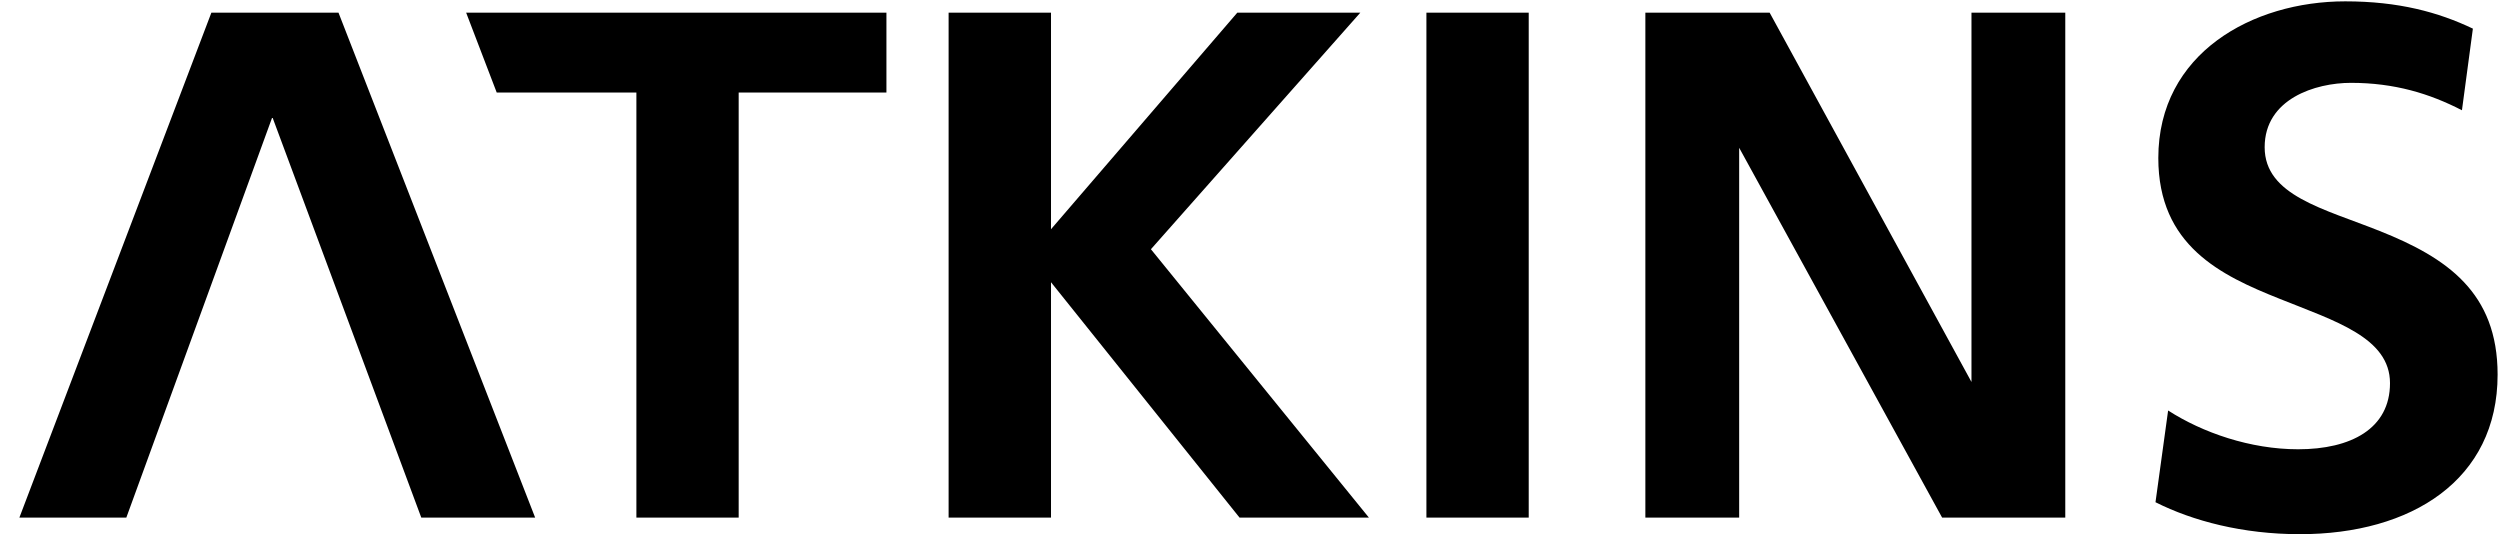 <?xml version="1.0" encoding="UTF-8"?> <svg xmlns="http://www.w3.org/2000/svg" width="117" height="25" viewBox="0 0 117 25" fill="none"><path fill-rule="evenodd" clip-rule="evenodd" d="M9.892 0.594L0.907 24.224H5.912L12.746 5.477L19.716 24.224H25.045L15.842 0.594H9.892ZM29.783 4.33H23.246L21.816 0.594H41.485V4.33H34.57V24.224H29.783V4.33ZM49.187 13.208V24.224H44.395V0.594H49.187V10.728L57.905 0.594H63.662L53.863 11.664L64.065 24.224H58.011L49.187 13.208ZM66.756 24.225H71.544V0.594H66.756V24.225ZM92.265 17.876V0.594H96.655V24.225H90.892L81.393 6.916V24.225H77.003V0.594H82.82L92.265 17.876ZM115.219 5.16C113.711 4.382 112.07 3.877 110.024 3.877C108.36 3.877 105.986 4.624 105.986 6.891C105.986 9.155 108.764 9.767 111.373 10.812C114.518 12.063 116.888 13.689 116.888 17.53C116.888 22.466 112.853 25 107.633 25C104.967 25 102.628 24.385 100.877 23.504L101.468 19.211C103.082 20.25 105.316 21.026 107.552 21.026C110.024 21.026 111.852 20.063 111.852 17.932C111.852 15.795 109.273 15.024 106.688 13.984C103.941 12.89 101.009 11.501 101.009 7.395C101.009 2.488 105.425 0.063 109.757 0.063C112.255 0.063 114.114 0.569 115.731 1.34L115.219 5.16Z" fill="black"></path></svg> 